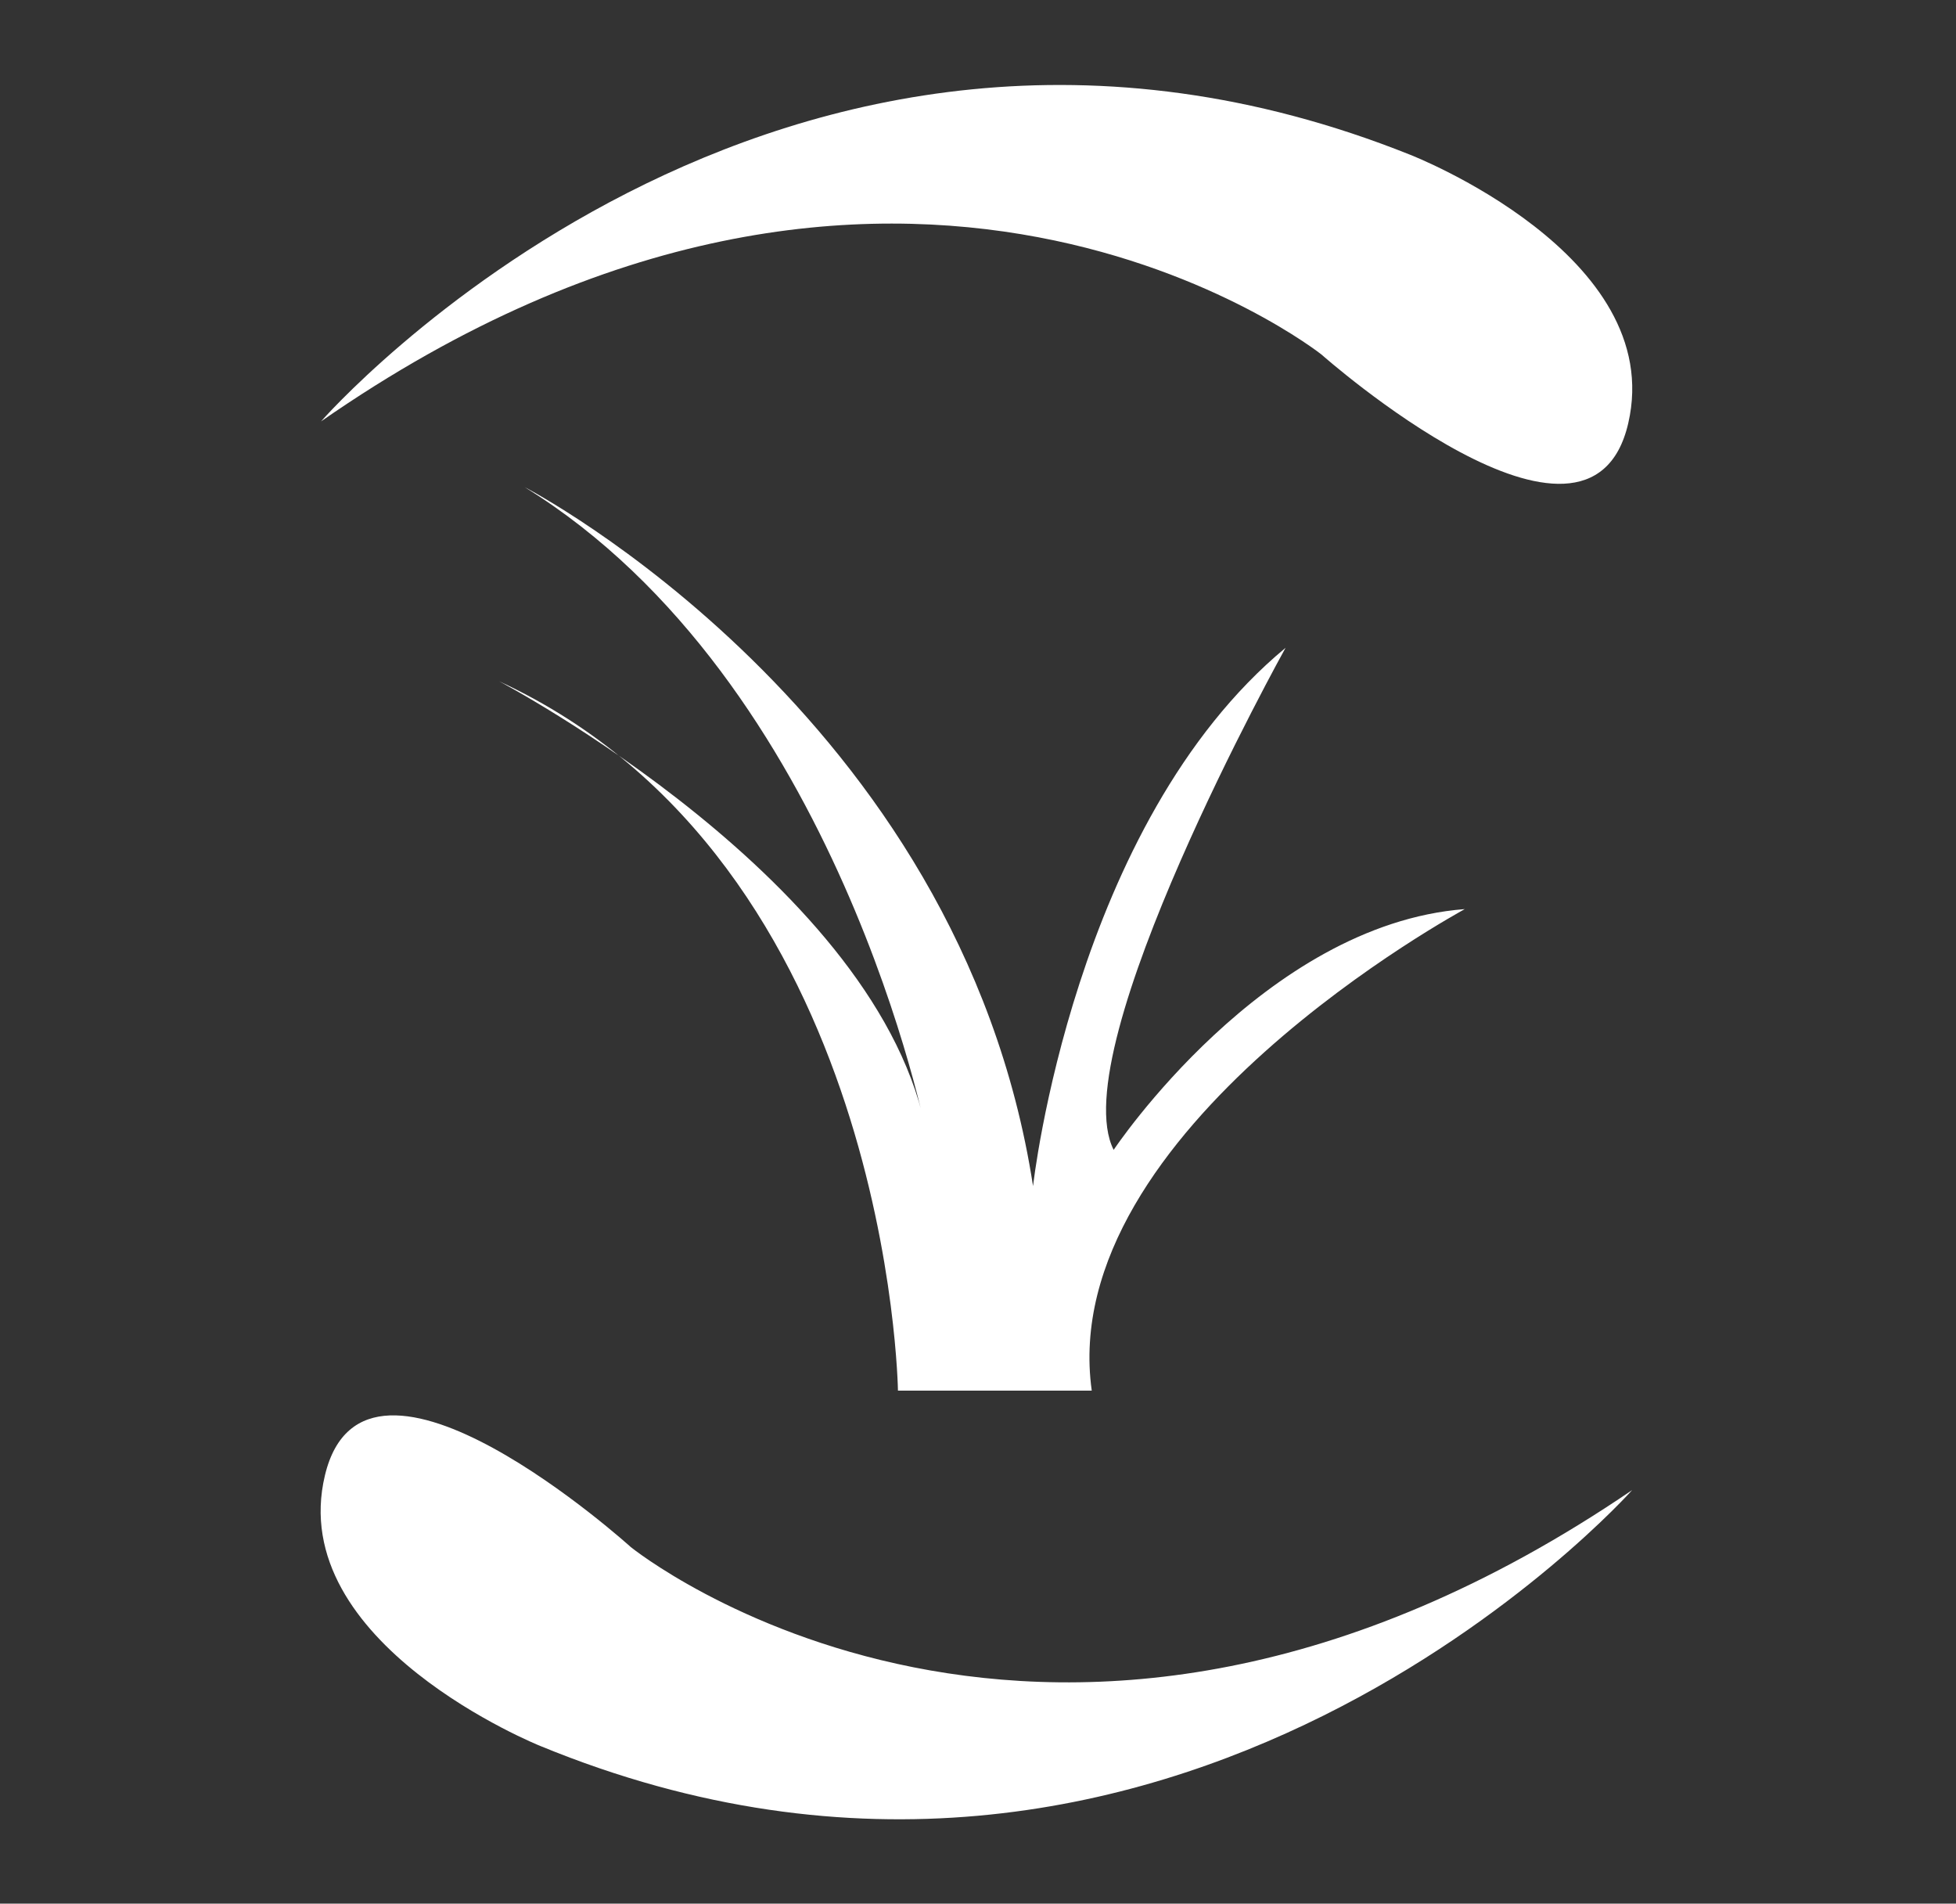 <?xml version="1.0" encoding="utf-8"?>
<!-- Generator: Adobe Illustrator 21.0.2, SVG Export Plug-In . SVG Version: 6.00 Build 0)  -->
<!DOCTYPE svg PUBLIC "-//W3C//DTD SVG 1.1//EN" "http://www.w3.org/Graphics/SVG/1.1/DTD/svg11.dtd">
<svg version="1.1" id="Layer_1" xmlns="http://www.w3.org/2000/svg" xmlns:xlink="http://www.w3.org/1999/xlink" x="0px" y="0px"
	 viewBox="0 0 696.4 677.6" style="enable-background:new 0 0 696.4 677.6;" xml:space="preserve">
<rect x="0" y="0" width="696.4" height="677.6" fill="#333333" stroke="none"/>
<style type="text/css">
	.st0{fill:#FFFFFF;}
</style>
<path class="st0" d="M388.7,495h-69c0,0-2.6-188-142-252.5c0,0,136.8,71.9,152.4,162.2c0,0-31.3-162.2-143.3-231.3
	c0,0,155,80.2,181,248.8c0,0,14.3-129,89.9-191.6c0,0-79.4,142.8-61.2,178.7c0,0,53.4-80.2,125-85.7
	C521.5,323.7,375.7,402,388.7,495z"/>
<path class="st0" d="M581.1,530.4c0,0-163.5,183.7-388.7,91.1c0,0-91.1-36.5-76.7-96.4s108.9,25.6,108.9,25.6
	S373.9,671.5,581.1,530.4z"/>
<path class="st0" d="M114.3,150c0,0,161.7-185.3,387.8-94.9c0,0,91.5,35.6,77.6,95.6s-109.2-24.5-109.2-24.5S320.2,6.9,114.3,150z"
	/>
</svg>
